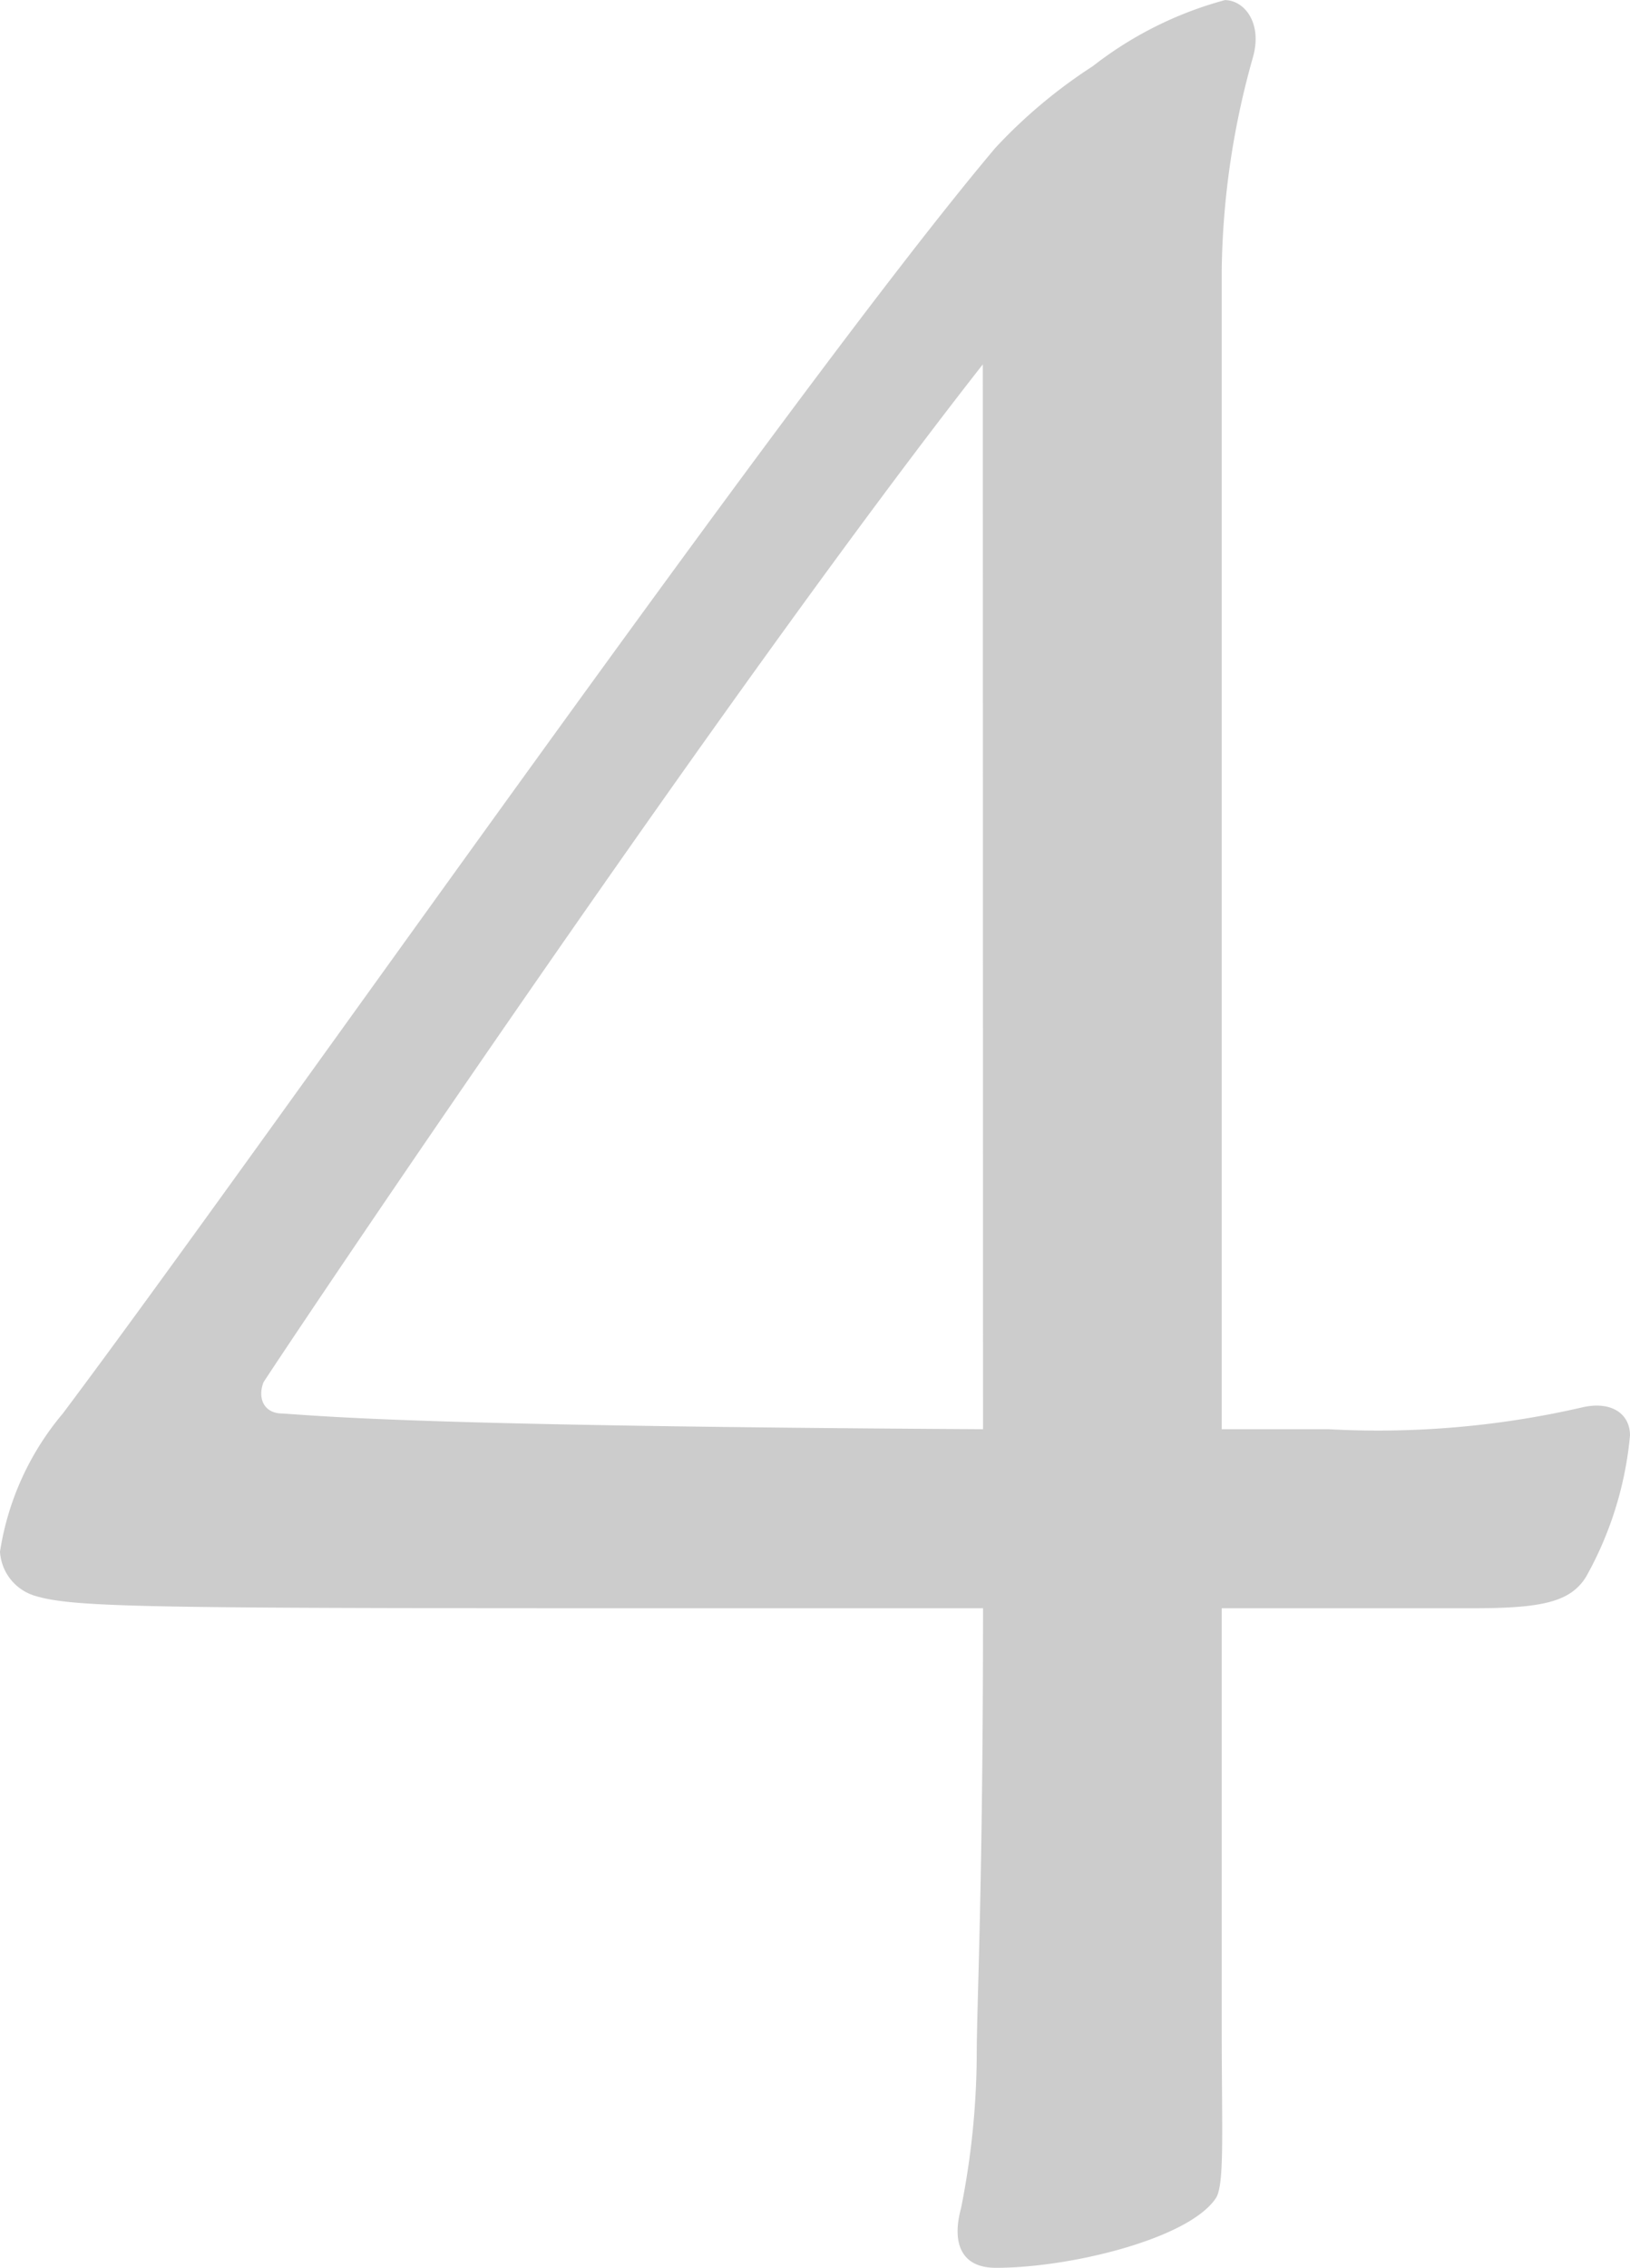 <svg xmlns="http://www.w3.org/2000/svg" width="30.102" height="41.876" viewBox="0 0 30.102 41.876"><path d="M20.938-14.79C10.672-14.848,8.874-15.022,8-15.08c-.348,0-.464-.29-.348-.58.986-1.508,8.642-12.876,13.282-18.792Zm4.408,0v-21.4a15.084,15.084,0,0,1,.58-3.944c.174-.638-.174-1.044-.522-1.044a6.874,6.874,0,0,0-2.436,1.218,9.5,9.5,0,0,0-1.8,1.508C17.4-33.988,7.6-19.952,3.944-15.08a5.18,5.18,0,0,0-1.16,2.552.908.908,0,0,0,.638.812c.754.232,2.2.232,13.108.232h4.408c0,5.162-.116,7.308-.116,8.236a14.731,14.731,0,0,1-.29,2.842c-.174.638,0,1.1.638,1.1C22.5.7,24.708.174,25.23-.58c.174-.232.116-1.218.116-3.19v-7.714h4.64c1.276,0,1.8-.116,2.088-.58a6.556,6.556,0,0,0,.812-2.61c0-.406-.348-.638-.87-.522a16.81,16.81,0,0,1-4.7.406Z" transform="translate(-2.784 41.18)" fill="#ccc"/></svg>